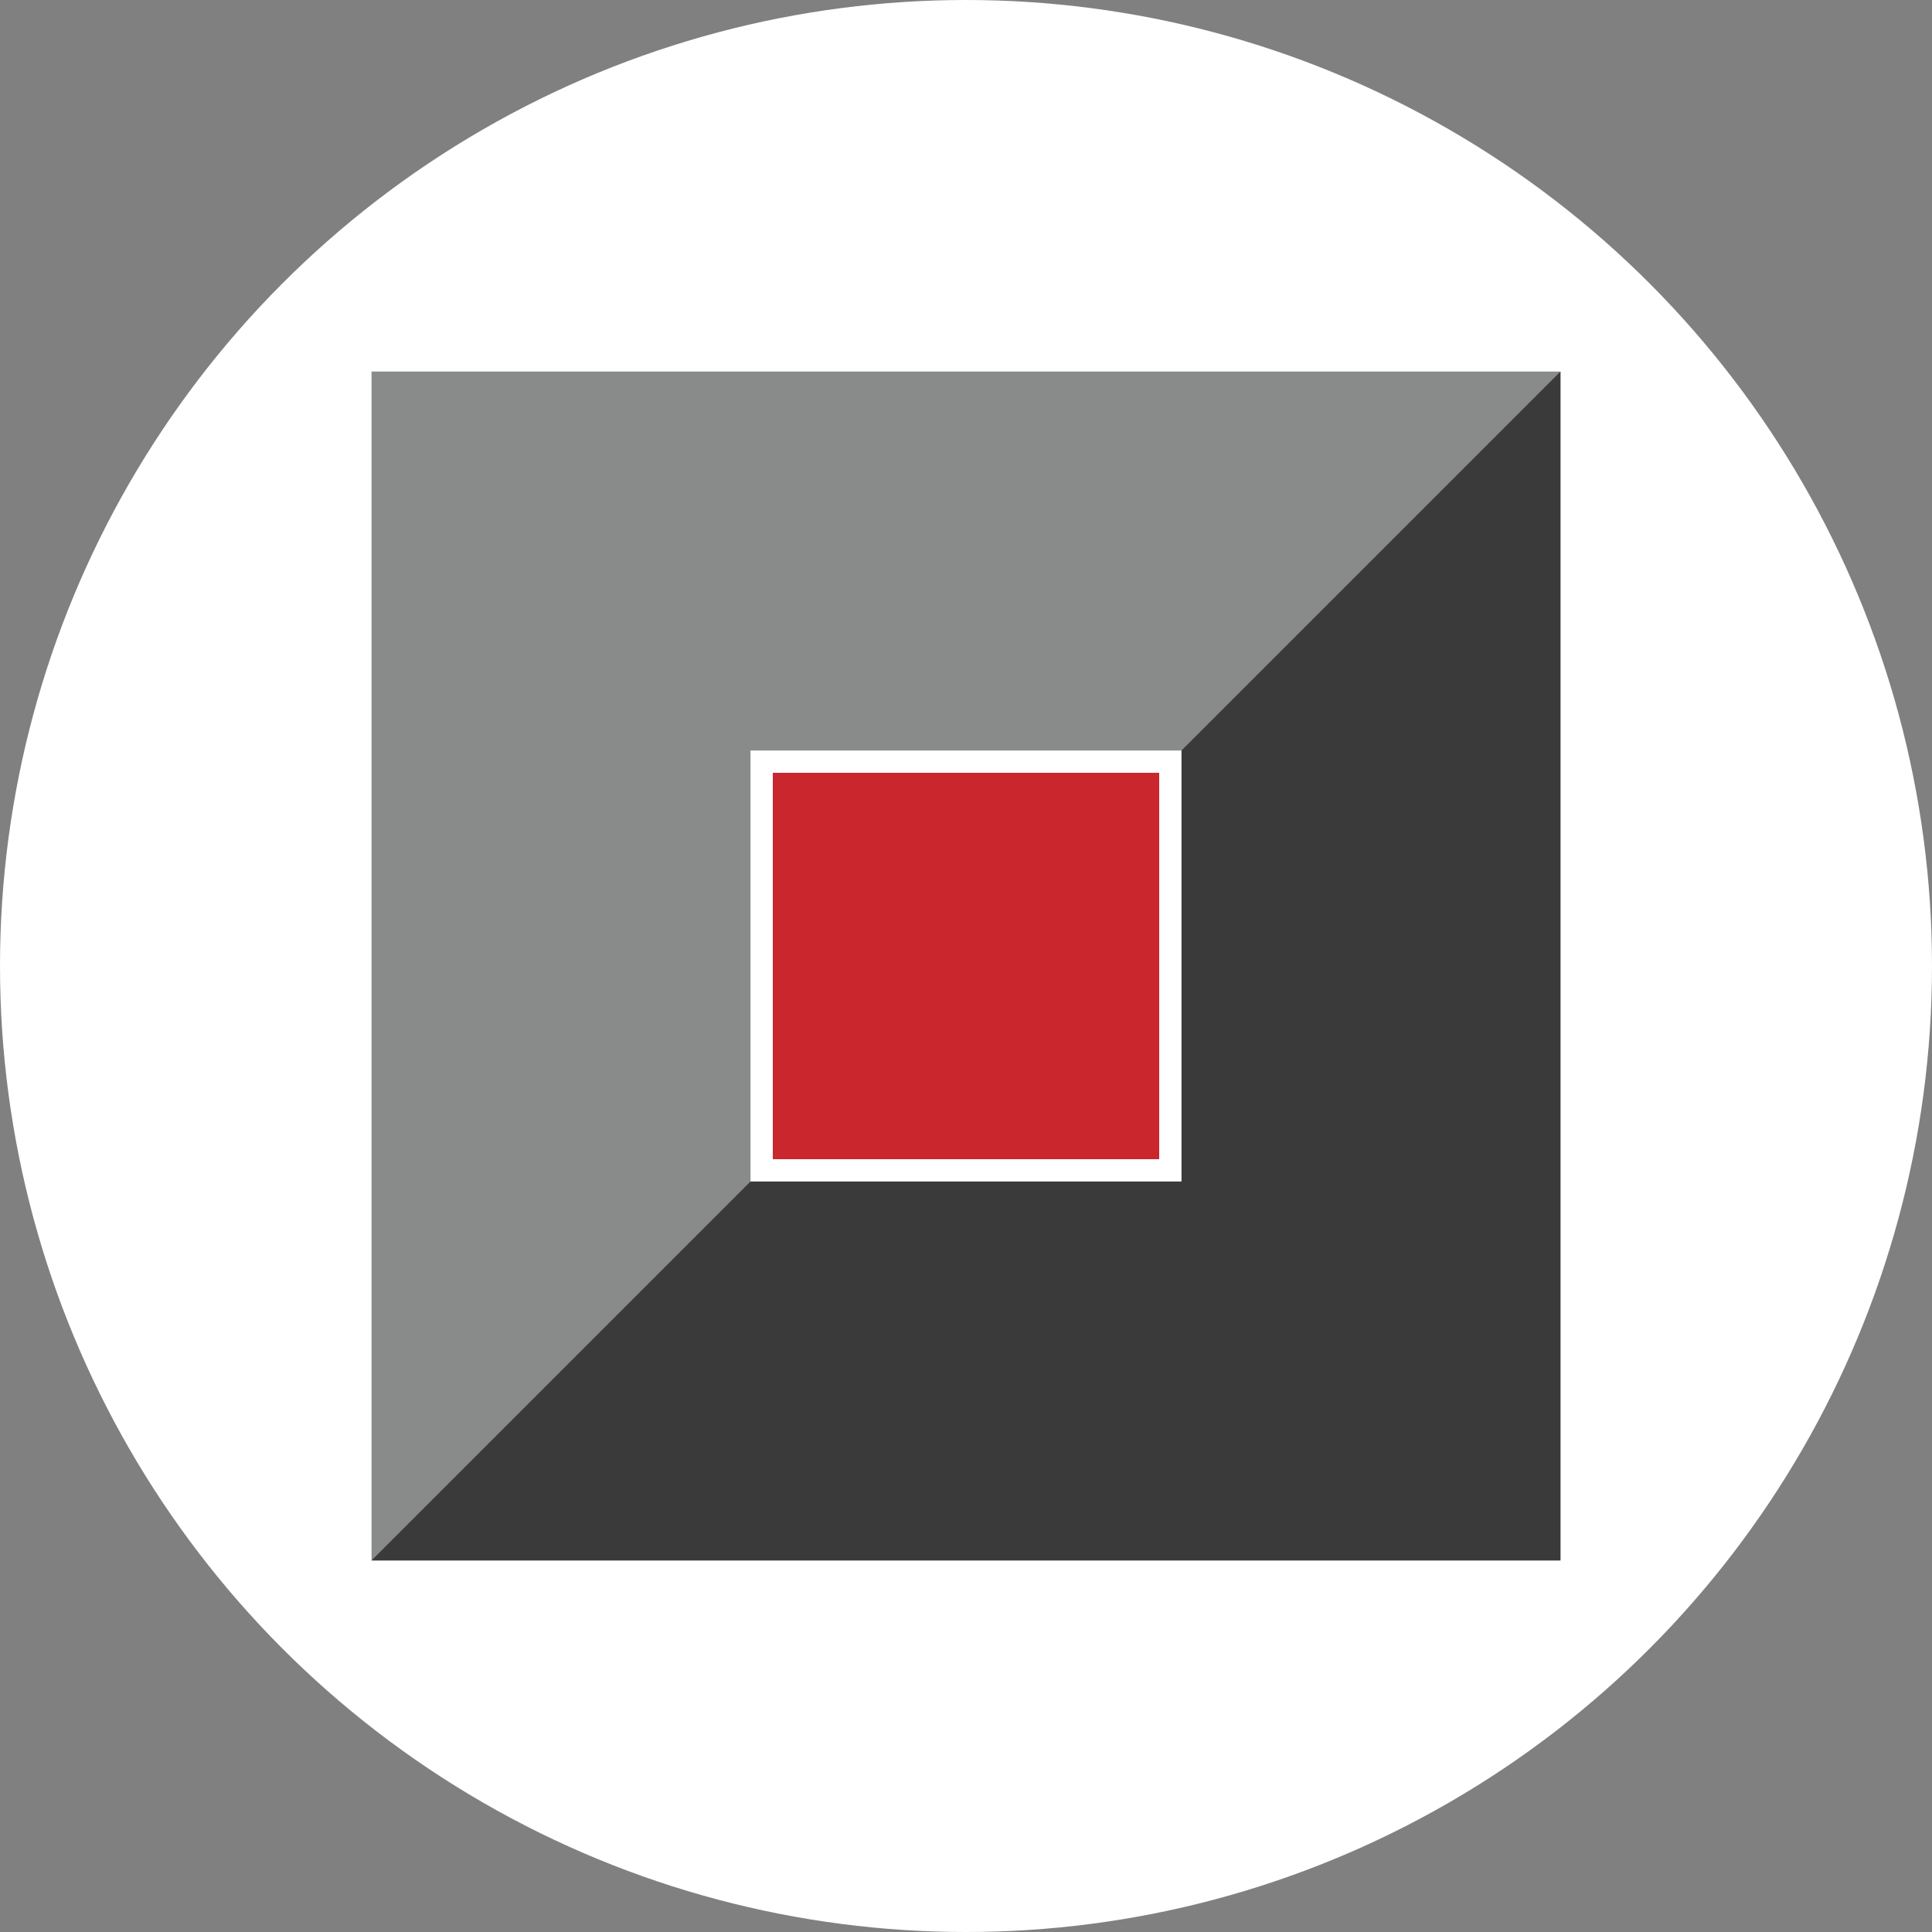 <?xml version="1.0" encoding="UTF-8"?>
<svg width="130px" height="130px" viewBox="0 0 130 130" version="1.1" xmlns="http://www.w3.org/2000/svg" xmlns:xlink="http://www.w3.org/1999/xlink">
    <rect x="0" y="0" width="130" height="130" fill="#808080" stroke="none"/>
    <title>GTSUITE</title>
    <defs>
        <circle id="path-1" cx="65" cy="65" r="65"></circle>
    </defs>
    <g id="GTSUITE" stroke="none" stroke-width="1" fill="none" fill-rule="evenodd">
        <mask id="mask-2" fill="white">
            <use xlink:href="#path-1"></use>
        </mask>
        <use id="椭圆形" fill="#FFFFFF" xlink:href="#path-1"></use>
        <g id="编组" mask="url(#mask-2)">
            <g transform="translate(25, 25)" id="矩形">
                <rect stroke="none" fill="#898B8B" x="0" y="0" width="80" height="80"></rect>
                <polygon stroke="none" fill="#3A3A3A" points="80 0 80 80 0 80"></polygon>
                <rect stroke="#FFFFFF" stroke-width="1.5" fill="#C9262E" x="26.25" y="26.25" width="27.5" height="27.5"></rect>
            </g>
        </g>
    </g>
</svg>